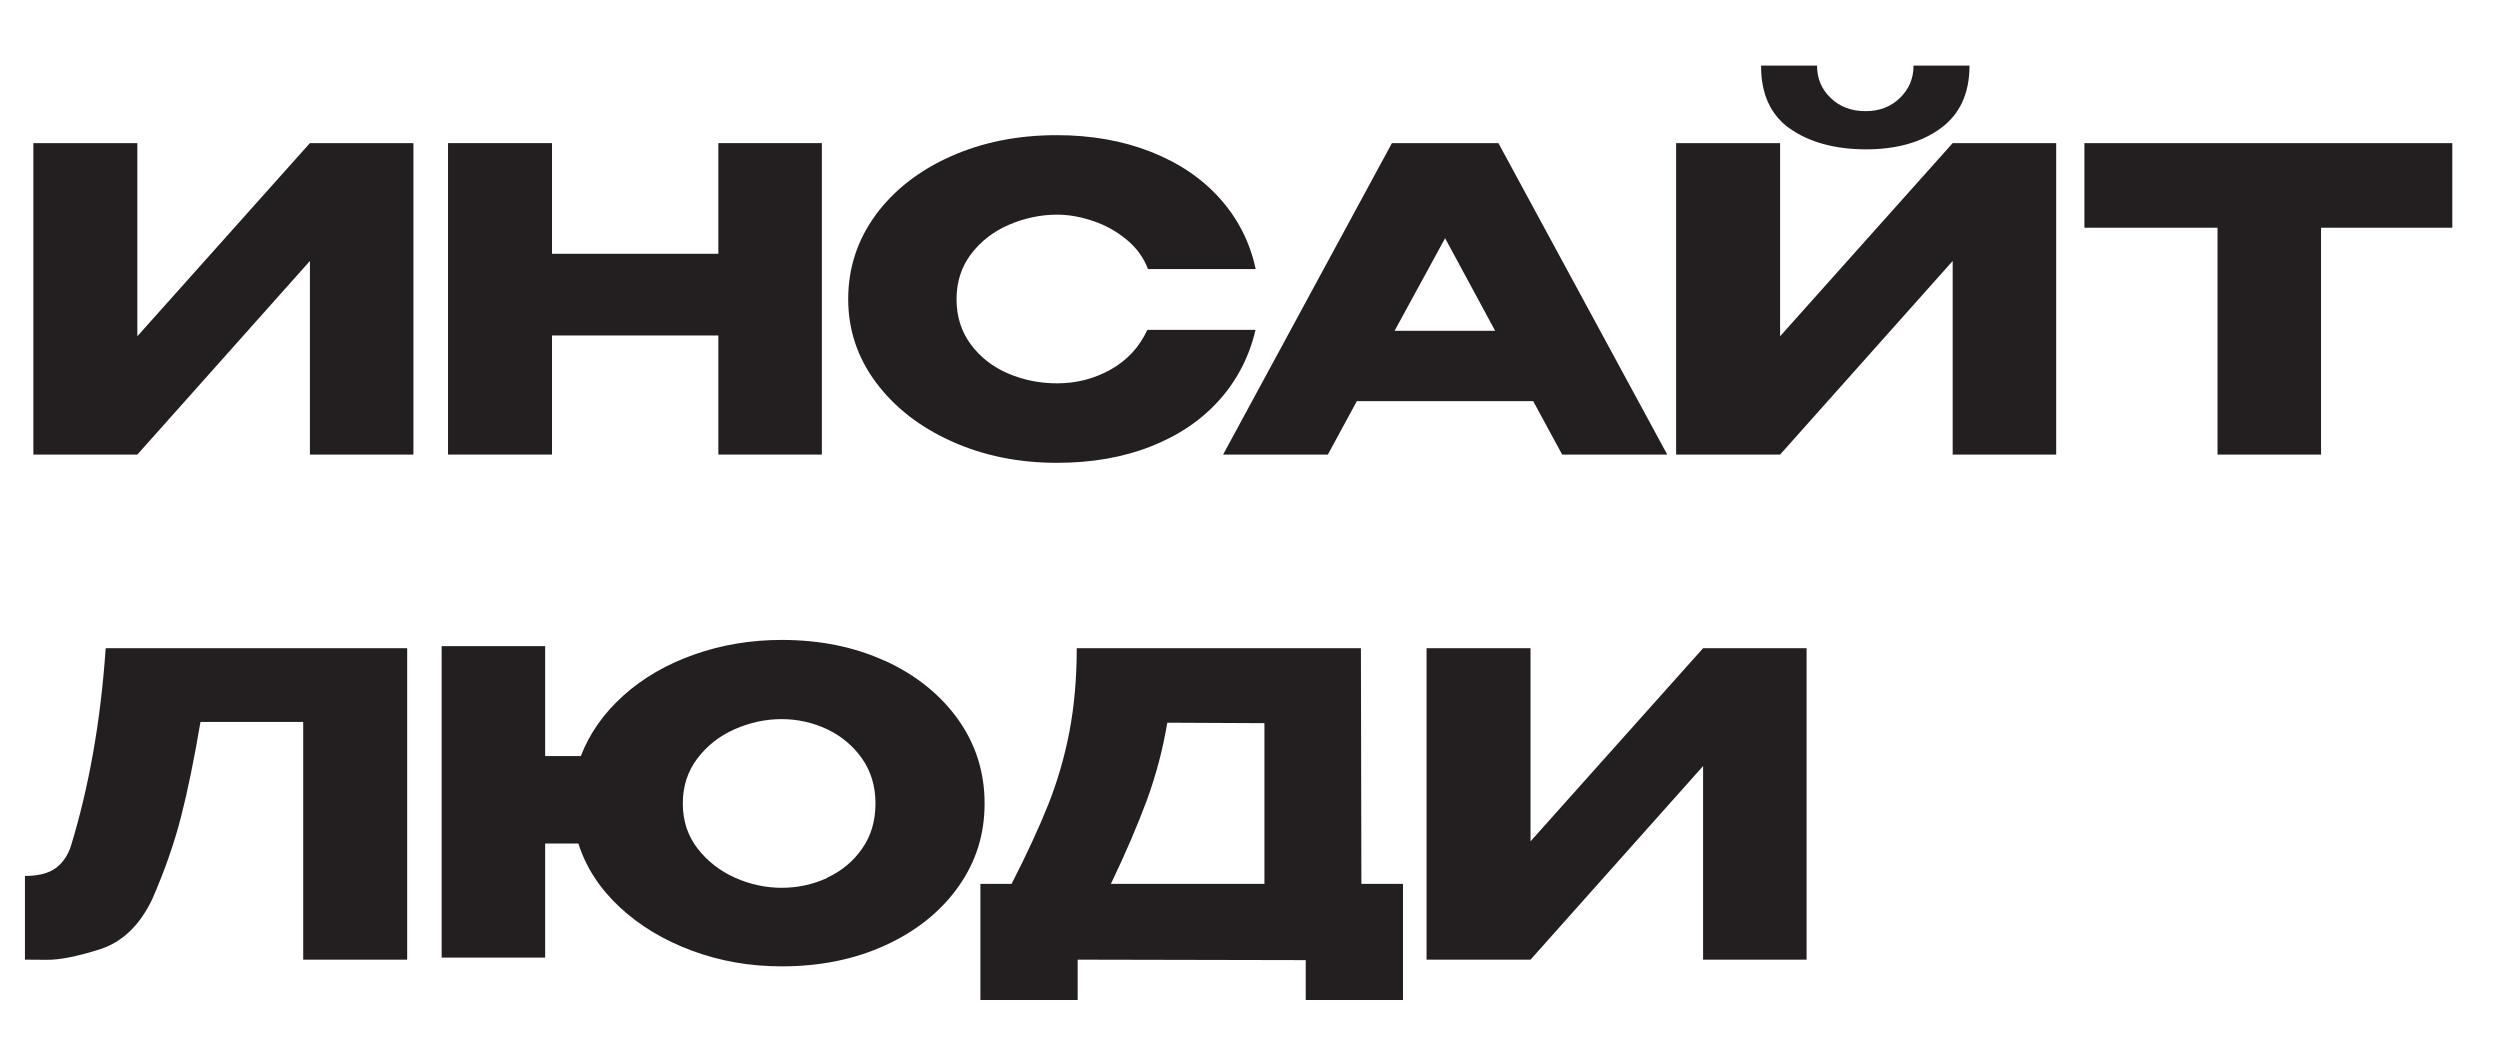 <?xml version="1.0" encoding="UTF-8"?> <svg xmlns="http://www.w3.org/2000/svg" id="_Слой_1" data-name="Слой 1" viewBox="0 0 160.37 67.41"><defs><style> .cls-1 { fill: #231f20; stroke-width: 0px; } </style></defs><path class="cls-1" d="m8.81,9.18v12.39l11.07-12.39h6.64v19.98h-6.64v-12.42l-11.07,12.42H2.14V9.18h6.67Z"></path><path class="cls-1" d="m35.41,16.28h10.67v-7.1h6.64v19.98h-6.64v-7.64h-10.67v7.64h-6.67V9.18h6.67v7.1Z"></path><path class="cls-1" d="m56.16,13.8c1.18-1.6,2.79-2.86,4.83-3.77,2.04-.91,4.31-1.36,6.79-1.36,2.23,0,4.25.36,6.05,1.07s3.28,1.71,4.43,3c1.15,1.29,1.92,2.79,2.29,4.52h-6.91c-.27-.72-.72-1.35-1.36-1.88-.64-.53-1.35-.93-2.15-1.2-.79-.27-1.57-.41-2.32-.41-1.06,0-2.09.22-3.09.65-1,.43-1.81,1.06-2.43,1.88-.62.82-.93,1.79-.93,2.9s.31,2.08.92,2.9c.61.82,1.41,1.44,2.39,1.86s2.03.63,3.15.63c1.24,0,2.39-.3,3.44-.89,1.05-.59,1.83-1.44,2.34-2.54h6.94c-.4,1.71-1.17,3.21-2.32,4.5-1.15,1.29-2.62,2.28-4.4,2.98-1.78.7-3.79,1.05-6.02,1.05-2.47,0-4.72-.46-6.76-1.38s-3.66-2.18-4.85-3.78c-1.19-1.6-1.78-3.38-1.78-5.35s.59-3.8,1.77-5.4Z"></path><path class="cls-1" d="m106.93,29.16h-6.72l-1.86-3.43h-11.31l-1.86,3.43h-6.72l10.83-19.98h6.83l10.83,19.98Zm-14.23-13.88l-3.24,5.94h6.45l-3.21-5.94Z"></path><path class="cls-1" d="m114.19,21.57l11.07-12.39h6.64v19.98h-6.64v-12.42l-11.07,12.42h-6.67V9.18h6.67v12.39Zm.62-13.32c-1.24-.89-1.85-2.24-1.84-4.04h3.59c0,.83.29,1.52.88,2.08.58.56,1.33.84,2.23.84s1.62-.28,2.2-.84c.58-.56.88-1.25.88-2.08h3.59c0,1.78-.62,3.12-1.85,4.02-1.23.9-2.83,1.35-4.79,1.35s-3.65-.45-4.89-1.34Z"></path><path class="cls-1" d="m157.31,9.18v5.43h-8.42v14.55h-6.64v-14.55h-8.53v-5.43h23.6Zm-23.6,5.4v-5.4h23.6l-23.6,5.4Z"></path><path class="cls-1" d="m26.12,41.58v19.98h-6.67v-15.25h-6.59c-.4,2.36-.81,4.38-1.24,6.06-.43,1.68-1.04,3.44-1.84,5.28-.81,1.71-1.94,2.79-3.39,3.25-1.45.46-2.58.68-3.4.67-.82,0-1.28-.01-1.39-.01v-5.37c.86,0,1.52-.17,1.97-.5.45-.33.77-.8.97-1.39,1.17-3.82,1.92-8.05,2.24-12.72h19.33Z"></path><path class="cls-1" d="m56.8,42.4c1.97.91,3.52,2.16,4.66,3.75,1.13,1.59,1.7,3.39,1.7,5.39s-.56,3.76-1.69,5.35c-1.12,1.58-2.68,2.83-4.66,3.74-1.98.91-4.2,1.36-6.67,1.36-2.02,0-3.93-.33-5.74-1-1.81-.67-3.36-1.6-4.64-2.79-1.29-1.2-2.17-2.56-2.66-4.09h-2.13v7.32h-6.64v-19.98h6.64v7.05h2.29c.56-1.46,1.47-2.75,2.74-3.89s2.79-2.01,4.55-2.63c1.76-.62,3.63-.93,5.59-.93,2.47,0,4.68.45,6.66,1.36Zm-3.74,13.9c.92-.42,1.67-1.04,2.24-1.86.58-.82.86-1.79.86-2.9s-.29-2.06-.86-2.88c-.58-.82-1.32-1.44-2.24-1.88-.92-.43-1.89-.65-2.92-.65s-2.05.22-3.02.65c-.97.43-1.77,1.06-2.39,1.88-.62.82-.93,1.78-.93,2.88s.31,2.06.94,2.88c.63.82,1.43,1.44,2.4,1.88.97.43,1.97.65,3,.65s2-.21,2.92-.63Z"></path><path class="cls-1" d="m87.33,56.7h2.67v7.45h-6.24v-2.56l-14.63-.03v2.59h-6.24v-7.45h2c.97-1.89,1.75-3.58,2.35-5.08.59-1.49,1.05-3.06,1.36-4.68s.47-3.42.47-5.36h18.23l.03,15.12Zm-12.45-10.34c-.29,1.73-.73,3.38-1.31,4.97-.59,1.58-1.35,3.38-2.31,5.37h9.85v-10.31l-6.24-.03Z"></path><path class="cls-1" d="m98.18,41.58v12.39l11.07-12.39h6.64v19.98h-6.64v-12.42l-11.07,12.42h-6.67v-19.98h6.67Z"></path></svg> 